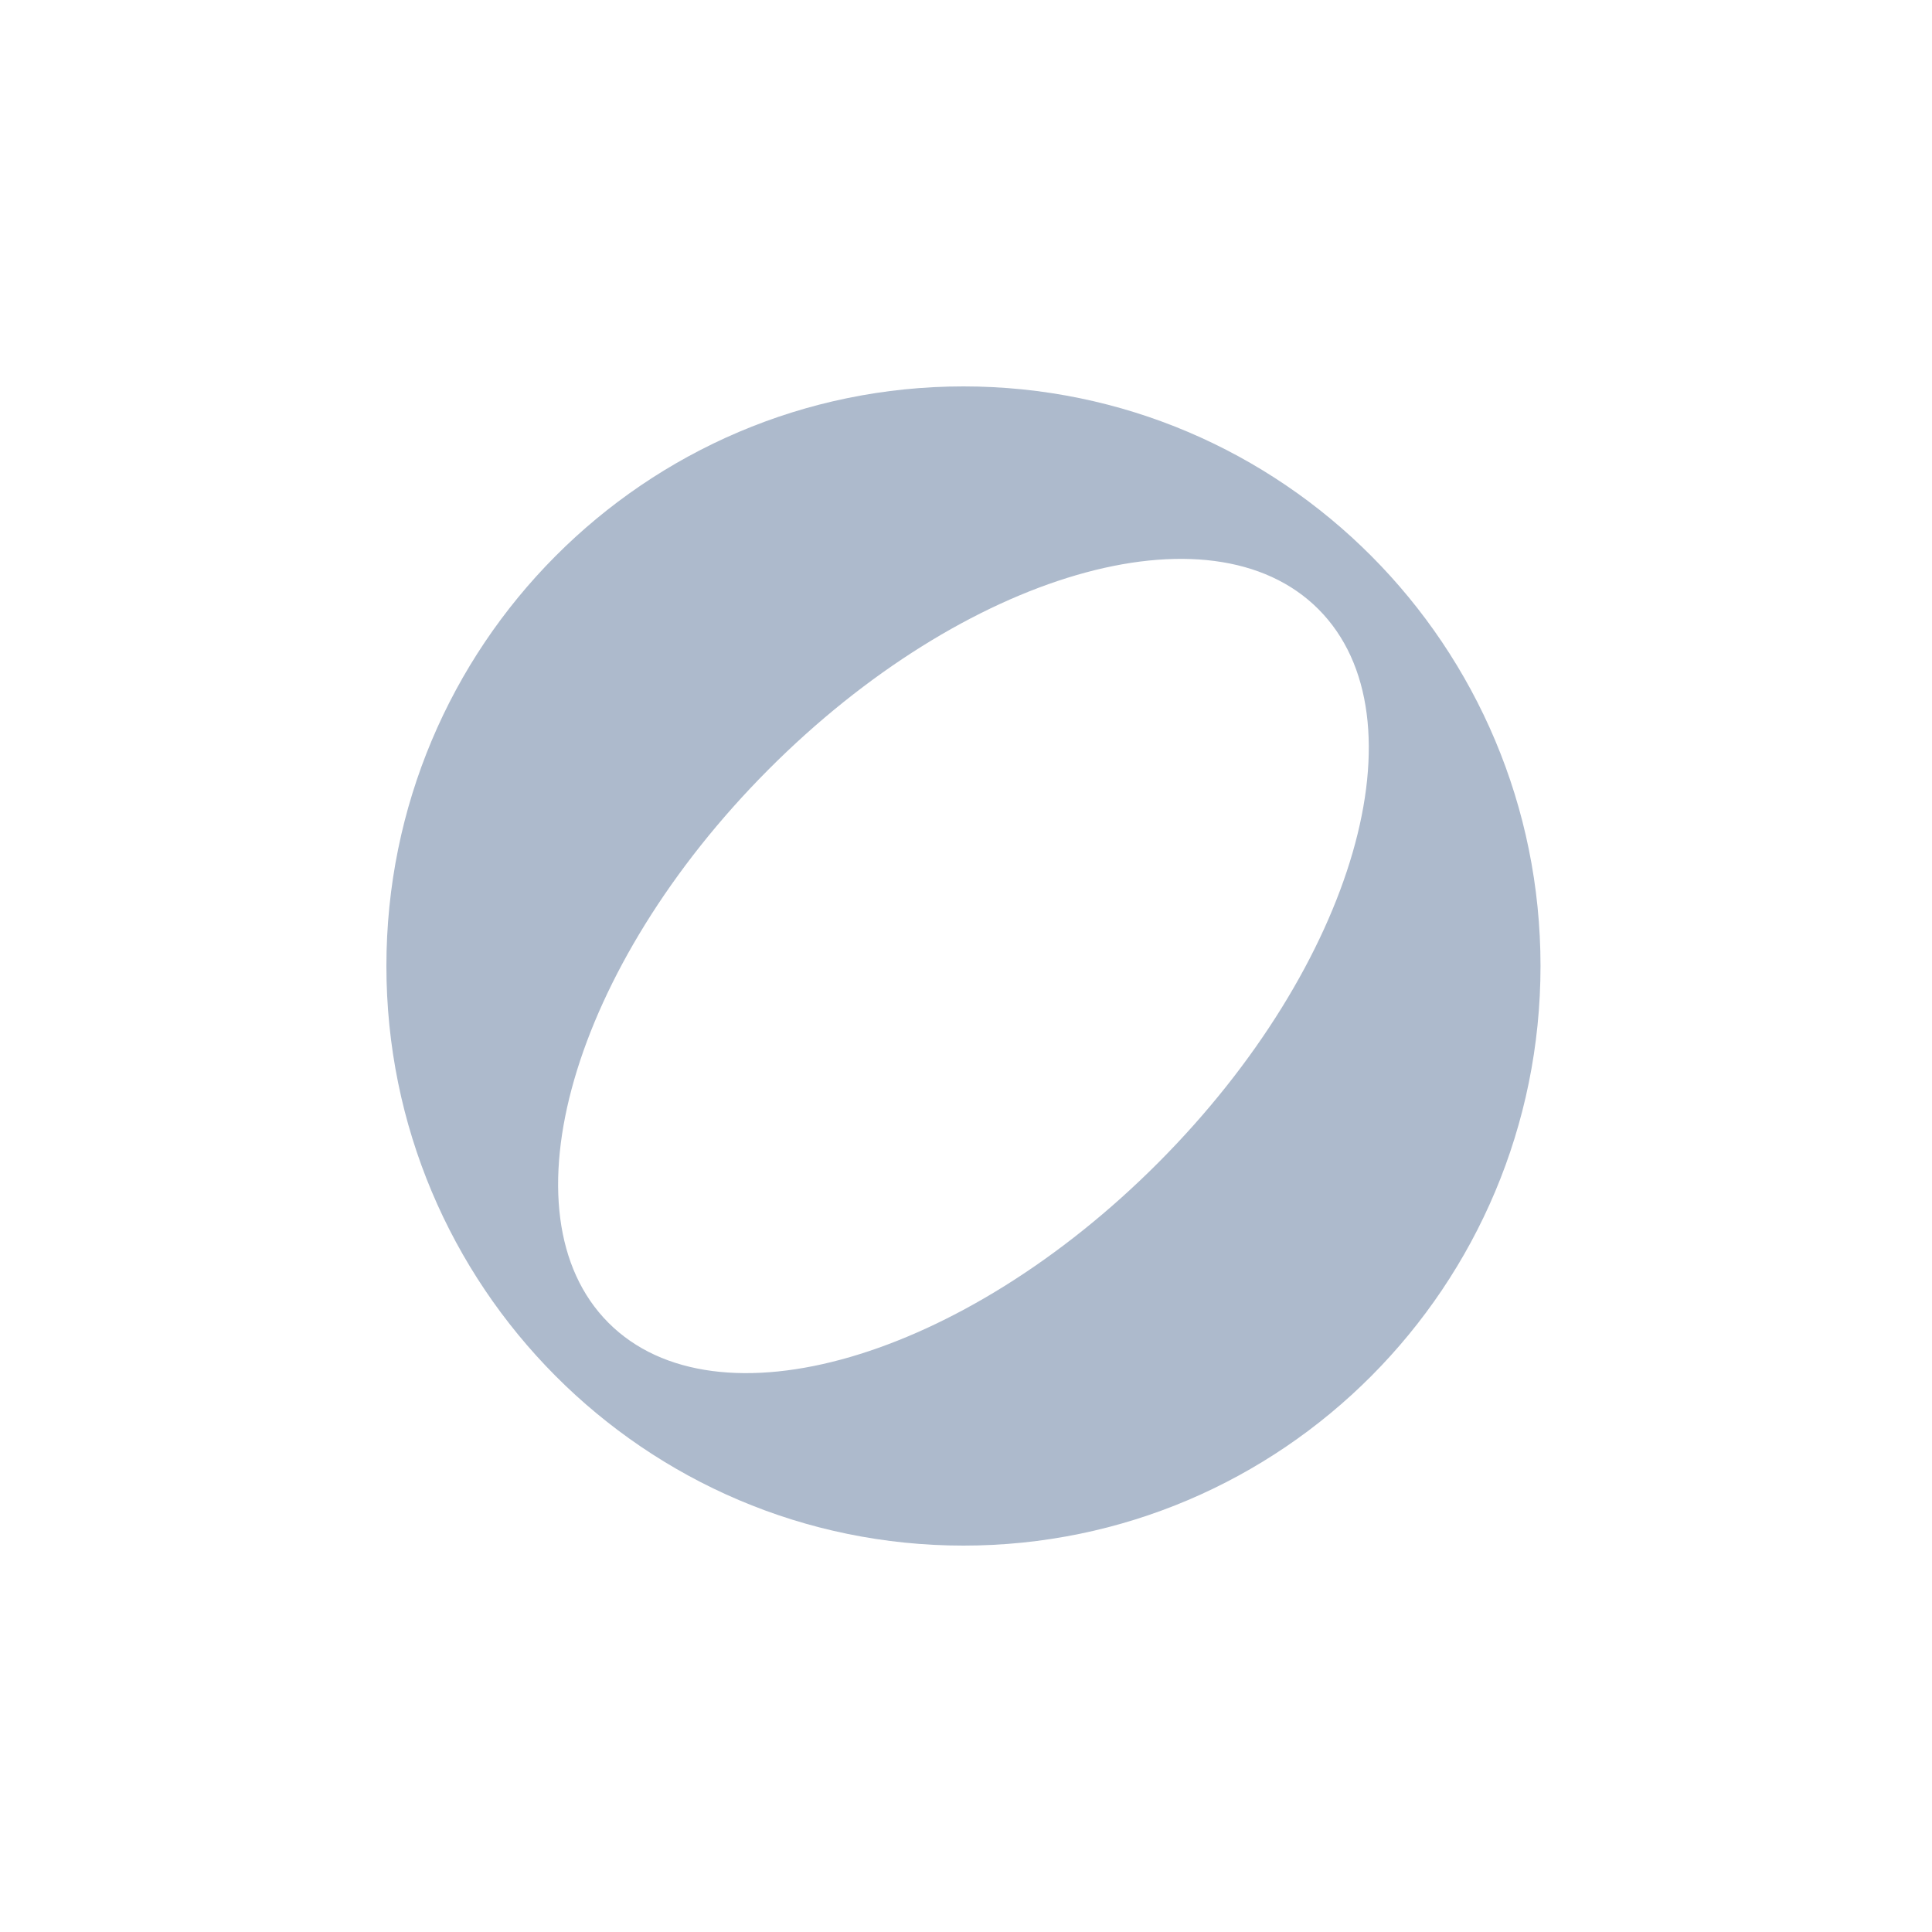 <svg width="60" height="60" viewBox="0 0 60 60" fill="none" xmlns="http://www.w3.org/2000/svg">
<path d="M29.921 12C20.024 12 12 20.06 12 30C12 39.941 20.024 48 29.921 48C39.819 48 47.842 39.941 47.842 30C47.842 20.059 39.818 12 29.921 12ZM35.986 36.093C29.896 42.21 22.243 44.441 18.893 41.077C15.543 37.713 17.765 30.026 23.856 23.908C29.946 17.791 37.599 15.559 40.949 18.923C44.299 22.287 42.077 29.974 35.986 36.093Z" fill="#ADBACC"/>
</svg>
